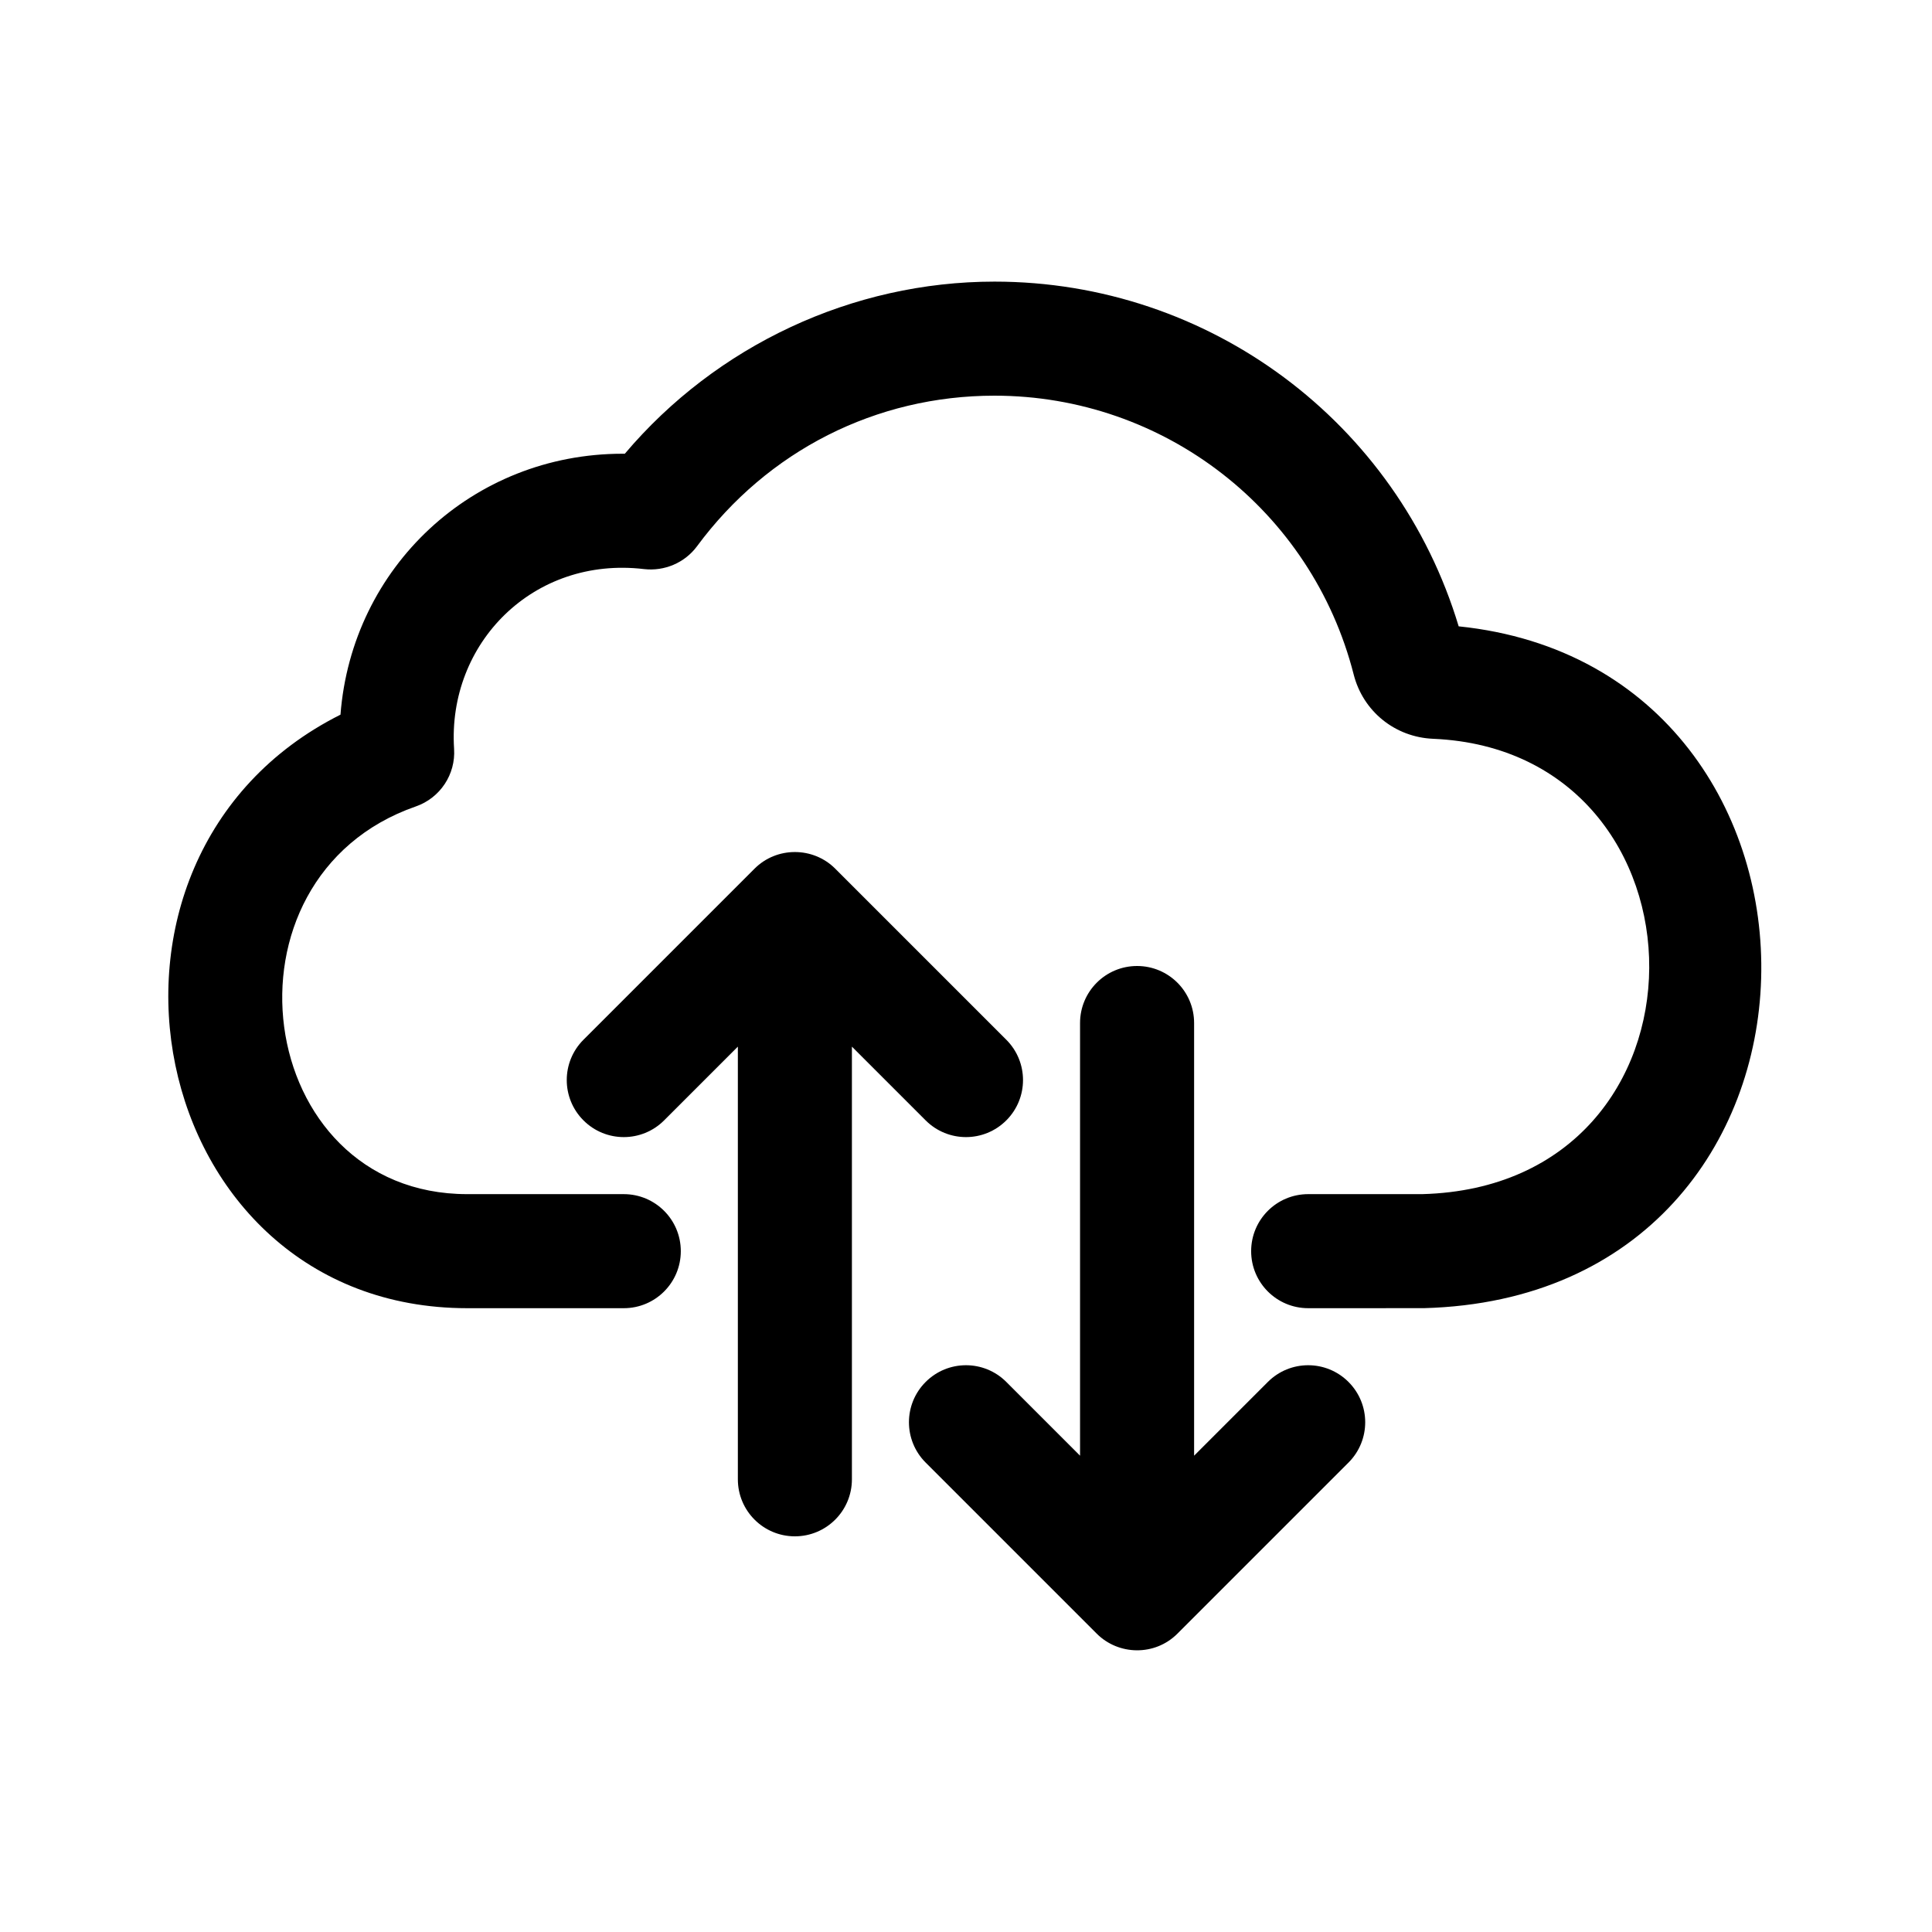 <?xml version="1.0" encoding="UTF-8"?>
<!-- Uploaded to: SVG Repo, www.svgrepo.com, Generator: SVG Repo Mixer Tools -->
<svg fill="#000000" width="800px" height="800px" version="1.1" viewBox="144 144 512 512" xmlns="http://www.w3.org/2000/svg">
 <g>
  <path d="m234.23 333.4c3.012-39.121 35.051-69.156 74.746-69.156 0.207 0 0.414 0 0.605 0.004 24.277-28.707 60.305-45.617 97.973-45.617 56.93 0 106.74 37.293 123.01 91.355 108.9 11.191 107.94 177.58-9.254 180.69l-30.629 0.008c-8.352 0-15.113-6.766-15.113-15.113 0-8.348 6.762-15.113 15.113-15.113h30.23c80.449-2.16 78.988-117.39 2.906-120.67-10.113-0.414-18.594-7.269-21.078-17.051-11.102-43.492-50.242-73.879-95.188-73.879-31.367 0-60.121 14.559-78.859 39.941-3.25 4.367-8.621 6.625-13.977 6.019-29.391-3.5-52.184 19.695-50.375 47.629 0.441 6.781-3.703 13.023-10.125 15.262-54.461 18.93-43.152 102.75 13.621 102.75h41.473c8.352 0 15.113 6.766 15.113 15.113 0 8.348-6.762 15.113-15.113 15.113h-41.473c-85.73 0-109.35-119.26-33.609-157.29z"/>
  <path d="m339.54 536.03v-114.66l-19.543 19.543c-5.906 5.906-15.469 5.906-21.371 0-5.906-5.906-5.906-15.469 0-21.371l45.328-45.328c5.871-5.891 15.527-5.883 21.398 0l45.328 45.328c5.906 5.906 5.906 15.469 0 21.371-5.906 5.906-15.469 5.906-21.371 0l-19.543-19.543v114.66c0 8.348-6.762 15.113-15.113 15.113-8.355 0-15.113-6.766-15.113-15.113z"/>
  <path d="m389.31 531.6c-5.906-5.906-5.906-15.469 0-21.371 5.906-5.906 15.469-5.906 21.371 0l19.543 19.543v-114.66c0-8.348 6.762-15.113 15.113-15.113 8.352 0 15.113 6.766 15.113 15.113v114.66l19.543-19.543c5.906-5.906 15.469-5.906 21.371 0 5.906 5.906 5.906 15.469 0 21.371l-45.328 45.328c-5.992 6.004-15.629 5.785-21.398 0z"/>
 </g>
</svg>